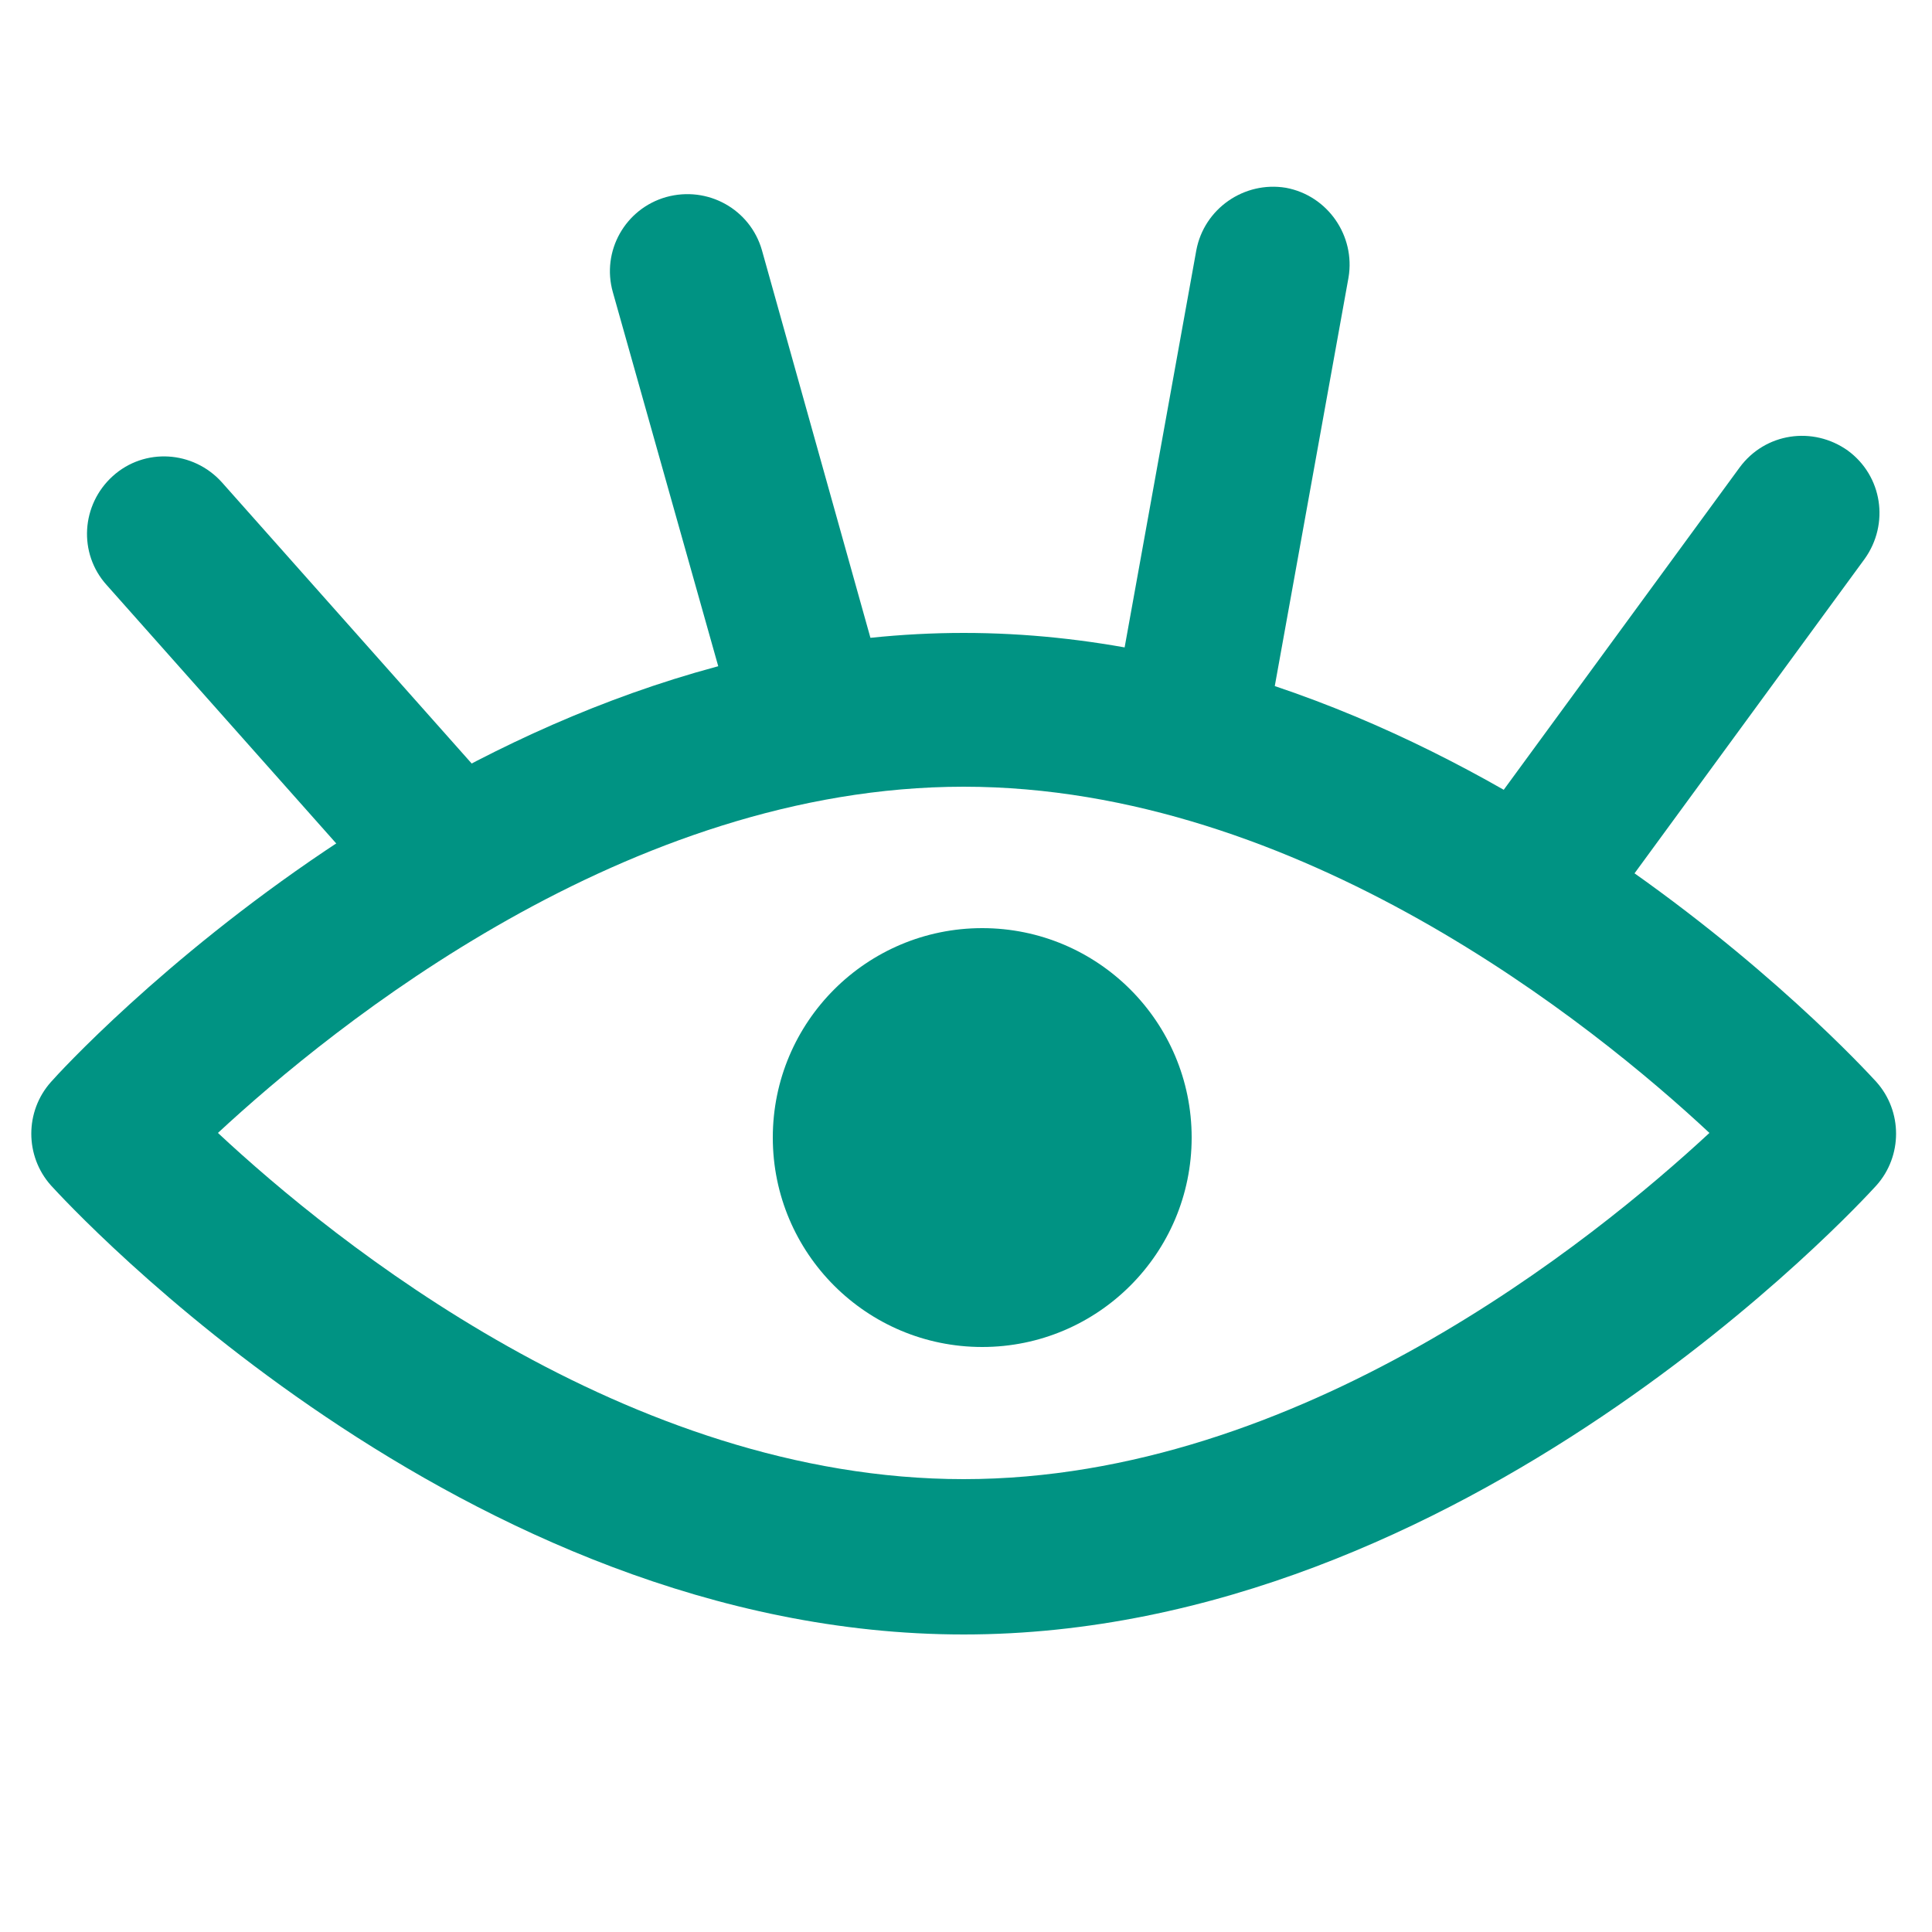 <?xml version="1.0" encoding="utf-8"?>
<!-- Generator: Adobe Illustrator 24.2.0, SVG Export Plug-In . SVG Version: 6.00 Build 0)  -->
<svg version="1.1" xmlns="http://www.w3.org/2000/svg" xmlns:xlink="http://www.w3.org/1999/xlink" x="0px" y="0px"
	 viewBox="0 0 25 25" style="enable-background:new 0 0 25 25;" xml:space="preserve">
<style type="text/css">
	.st0{display:none;}
	.st1{display:inline;}
	.st2{fill:#009082;}
	.st3{fill:#FFFFFF;}
	.st4{fill:#009383;}
</style>
<g id="Capa_2" class="st0">
</g>
<g id="Capa_3">
</g>
<g id="Capa_4">
	<g>
		<path class="st4" d="M12.47,21.15c-6.48,0-11.59-5.57-11.81-5.81c-0.34-0.38-0.34-0.96,0-1.34c0.21-0.24,5.33-5.81,11.81-5.81
			s11.59,5.57,11.81,5.81c0.34,0.38,0.34,0.96,0,1.34C24.07,15.57,18.95,21.15,12.47,21.15z M2.82,14.66c1.5,1.4,5.3,4.48,9.65,4.48
			c4.34,0,8.15-3.09,9.65-4.48c-1.5-1.4-5.31-4.48-9.65-4.48C8.12,10.18,4.32,13.27,2.82,14.66z"/>
	</g>
	<g>
		<circle class="st4" cx="12.71" cy="14.72" r="2.71"/>
	</g>
	<g>
		<path class="st4" d="M5.87,12.12c-0.28,0-0.55-0.11-0.75-0.34L1.38,7.57C1.01,7.16,1.05,6.53,1.46,6.16
			c0.41-0.37,1.04-0.33,1.41,0.08l3.74,4.21c0.37,0.41,0.33,1.04-0.08,1.41C6.34,12.04,6.11,12.12,5.87,12.12z"/>
	</g>
	<g>
		<path class="st4" d="M10.42,9.94c-0.44,0-0.84-0.29-0.96-0.73L7.93,3.78C7.78,3.25,8.09,2.7,8.62,2.55
			C9.16,2.4,9.71,2.71,9.86,3.24l1.52,5.43c0.15,0.53-0.16,1.08-0.69,1.23C10.6,9.93,10.51,9.94,10.42,9.94z"/>
	</g>
	<g>
		<path class="st4" d="M15.47,9.96c-0.06,0-0.12,0-0.18-0.02c-0.54-0.1-0.9-0.62-0.81-1.16l1-5.54c0.1-0.54,0.62-0.9,1.16-0.81
			c0.54,0.1,0.9,0.62,0.81,1.16l-1,5.54C16.36,9.62,15.94,9.96,15.47,9.96z"/>
	</g>
	<g>
		<path class="st4" d="M19.99,12.19c-0.21,0-0.41-0.06-0.59-0.19c-0.45-0.33-0.54-0.95-0.22-1.4l3.33-4.55
			c0.33-0.45,0.95-0.54,1.4-0.22c0.45,0.33,0.54,0.95,0.22,1.4l-3.33,4.55C20.6,12.05,20.3,12.19,19.99,12.19z"/>
	</g>
</g>
</svg>
